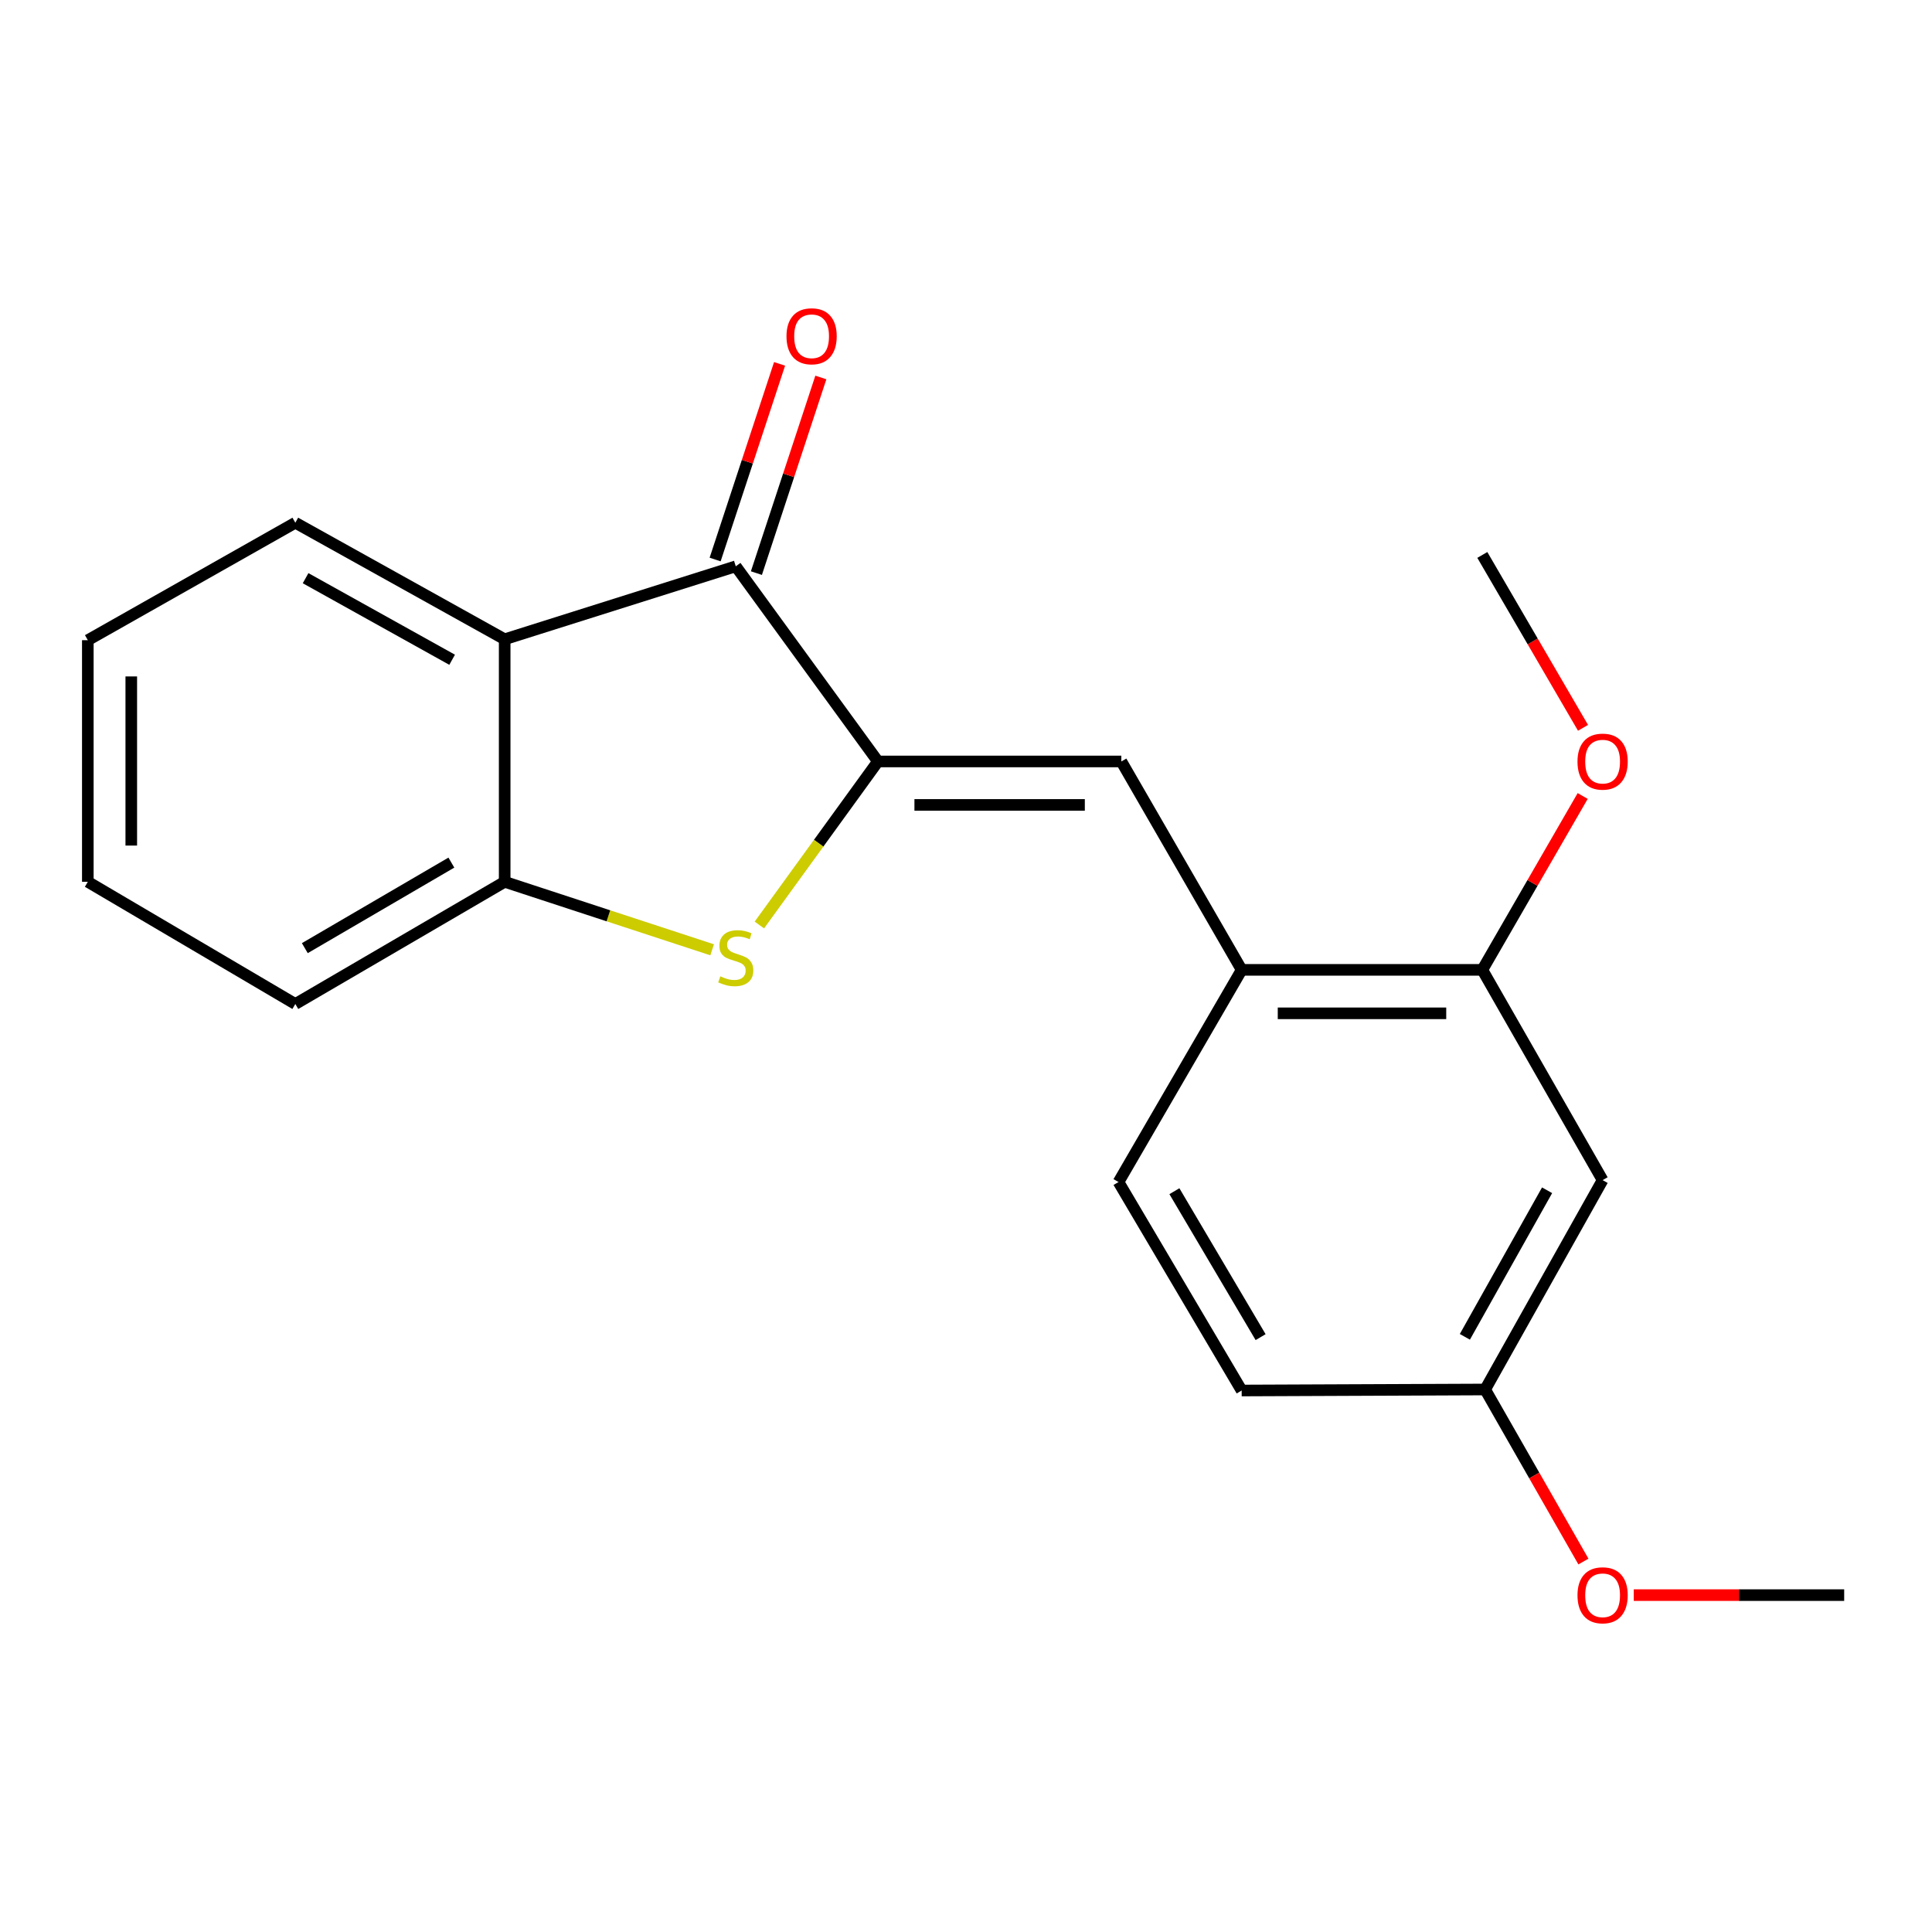 <?xml version='1.0' encoding='iso-8859-1'?>
<svg version='1.1' baseProfile='full'
              xmlns='http://www.w3.org/2000/svg'
                      xmlns:rdkit='http://www.rdkit.org/xml'
                      xmlns:xlink='http://www.w3.org/1999/xlink'
                  xml:space='preserve'
width='1000px' height='1000px' viewBox='0 0 1000 1000'>
<!-- END OF HEADER -->
<rect style='opacity:1.0;fill:#FFFFFF;stroke:none' width='1000' height='1000' x='0' y='0'> </rect>
<path class='bond-0' d='M 454.413,394.13 L 423.73,436.454' style='fill:none;fill-rule:evenodd;stroke:#000000;stroke-width:6px;stroke-linecap:butt;stroke-linejoin:miter;stroke-opacity:1' />
<path class='bond-0' d='M 423.73,436.454 L 393.048,478.778' style='fill:none;fill-rule:evenodd;stroke:#CCCC00;stroke-width:6px;stroke-linecap:butt;stroke-linejoin:miter;stroke-opacity:1' />
<path class='bond-1' d='M 454.413,394.13 L 380.834,293.121' style='fill:none;fill-rule:evenodd;stroke:#000000;stroke-width:6px;stroke-linecap:butt;stroke-linejoin:miter;stroke-opacity:1' />
<path class='bond-3' d='M 454.413,394.13 L 580.402,394.13' style='fill:none;fill-rule:evenodd;stroke:#000000;stroke-width:6px;stroke-linecap:butt;stroke-linejoin:miter;stroke-opacity:1' />
<path class='bond-3' d='M 473.311,416.624 L 561.504,416.624' style='fill:none;fill-rule:evenodd;stroke:#000000;stroke-width:6px;stroke-linecap:butt;stroke-linejoin:miter;stroke-opacity:1' />
<path class='bond-4' d='M 368.607,491.619 L 314.913,474.022' style='fill:none;fill-rule:evenodd;stroke:#CCCC00;stroke-width:6px;stroke-linecap:butt;stroke-linejoin:miter;stroke-opacity:1' />
<path class='bond-4' d='M 314.913,474.022 L 261.218,456.425' style='fill:none;fill-rule:evenodd;stroke:#000000;stroke-width:6px;stroke-linecap:butt;stroke-linejoin:miter;stroke-opacity:1' />
<path class='bond-2' d='M 380.834,293.121 L 261.218,330.886' style='fill:none;fill-rule:evenodd;stroke:#000000;stroke-width:6px;stroke-linecap:butt;stroke-linejoin:miter;stroke-opacity:1' />
<path class='bond-8' d='M 391.516,296.64 L 408.194,246.012' style='fill:none;fill-rule:evenodd;stroke:#000000;stroke-width:6px;stroke-linecap:butt;stroke-linejoin:miter;stroke-opacity:1' />
<path class='bond-8' d='M 408.194,246.012 L 424.872,195.383' style='fill:none;fill-rule:evenodd;stroke:#FF0000;stroke-width:6px;stroke-linecap:butt;stroke-linejoin:miter;stroke-opacity:1' />
<path class='bond-8' d='M 370.152,289.603 L 386.83,238.974' style='fill:none;fill-rule:evenodd;stroke:#000000;stroke-width:6px;stroke-linecap:butt;stroke-linejoin:miter;stroke-opacity:1' />
<path class='bond-8' d='M 386.83,238.974 L 403.508,188.345' style='fill:none;fill-rule:evenodd;stroke:#FF0000;stroke-width:6px;stroke-linecap:butt;stroke-linejoin:miter;stroke-opacity:1' />
<path class='bond-13' d='M 261.218,330.886 L 152.861,270.565' style='fill:none;fill-rule:evenodd;stroke:#000000;stroke-width:6px;stroke-linecap:butt;stroke-linejoin:miter;stroke-opacity:1' />
<path class='bond-13' d='M 234.024,341.491 L 158.174,299.267' style='fill:none;fill-rule:evenodd;stroke:#000000;stroke-width:6px;stroke-linecap:butt;stroke-linejoin:miter;stroke-opacity:1' />
<path class='bond-20' d='M 261.218,330.886 L 261.218,456.425' style='fill:none;fill-rule:evenodd;stroke:#000000;stroke-width:6px;stroke-linecap:butt;stroke-linejoin:miter;stroke-opacity:1' />
<path class='bond-5' d='M 580.402,394.13 L 642.684,501.999' style='fill:none;fill-rule:evenodd;stroke:#000000;stroke-width:6px;stroke-linecap:butt;stroke-linejoin:miter;stroke-opacity:1' />
<path class='bond-15' d='M 261.218,456.425 L 152.861,519.669' style='fill:none;fill-rule:evenodd;stroke:#000000;stroke-width:6px;stroke-linecap:butt;stroke-linejoin:miter;stroke-opacity:1' />
<path class='bond-15' d='M 233.626,446.485 L 157.776,490.756' style='fill:none;fill-rule:evenodd;stroke:#000000;stroke-width:6px;stroke-linecap:butt;stroke-linejoin:miter;stroke-opacity:1' />
<path class='bond-6' d='M 642.684,501.999 L 767.249,501.999' style='fill:none;fill-rule:evenodd;stroke:#000000;stroke-width:6px;stroke-linecap:butt;stroke-linejoin:miter;stroke-opacity:1' />
<path class='bond-6' d='M 661.369,524.493 L 748.564,524.493' style='fill:none;fill-rule:evenodd;stroke:#000000;stroke-width:6px;stroke-linecap:butt;stroke-linejoin:miter;stroke-opacity:1' />
<path class='bond-9' d='M 642.684,501.999 L 578.94,611.818' style='fill:none;fill-rule:evenodd;stroke:#000000;stroke-width:6px;stroke-linecap:butt;stroke-linejoin:miter;stroke-opacity:1' />
<path class='bond-7' d='M 767.249,501.999 L 829.506,610.831' style='fill:none;fill-rule:evenodd;stroke:#000000;stroke-width:6px;stroke-linecap:butt;stroke-linejoin:miter;stroke-opacity:1' />
<path class='bond-12' d='M 767.249,501.999 L 793.22,457.002' style='fill:none;fill-rule:evenodd;stroke:#000000;stroke-width:6px;stroke-linecap:butt;stroke-linejoin:miter;stroke-opacity:1' />
<path class='bond-12' d='M 793.22,457.002 L 819.19,412.004' style='fill:none;fill-rule:evenodd;stroke:#FF0000;stroke-width:6px;stroke-linecap:butt;stroke-linejoin:miter;stroke-opacity:1' />
<path class='bond-22' d='M 829.506,610.831 L 768.711,719.2' style='fill:none;fill-rule:evenodd;stroke:#000000;stroke-width:6px;stroke-linecap:butt;stroke-linejoin:miter;stroke-opacity:1' />
<path class='bond-22' d='M 800.769,616.081 L 758.213,691.939' style='fill:none;fill-rule:evenodd;stroke:#000000;stroke-width:6px;stroke-linecap:butt;stroke-linejoin:miter;stroke-opacity:1' />
<path class='bond-11' d='M 578.94,611.818 L 642.684,719.725' style='fill:none;fill-rule:evenodd;stroke:#000000;stroke-width:6px;stroke-linecap:butt;stroke-linejoin:miter;stroke-opacity:1' />
<path class='bond-11' d='M 607.868,616.563 L 652.489,692.098' style='fill:none;fill-rule:evenodd;stroke:#000000;stroke-width:6px;stroke-linecap:butt;stroke-linejoin:miter;stroke-opacity:1' />
<path class='bond-10' d='M 768.711,719.2 L 642.684,719.725' style='fill:none;fill-rule:evenodd;stroke:#000000;stroke-width:6px;stroke-linecap:butt;stroke-linejoin:miter;stroke-opacity:1' />
<path class='bond-14' d='M 768.711,719.2 L 794.143,763.724' style='fill:none;fill-rule:evenodd;stroke:#000000;stroke-width:6px;stroke-linecap:butt;stroke-linejoin:miter;stroke-opacity:1' />
<path class='bond-14' d='M 794.143,763.724 L 819.576,808.248' style='fill:none;fill-rule:evenodd;stroke:#FF0000;stroke-width:6px;stroke-linecap:butt;stroke-linejoin:miter;stroke-opacity:1' />
<path class='bond-16' d='M 819.365,376.718 L 793.307,331.977' style='fill:none;fill-rule:evenodd;stroke:#FF0000;stroke-width:6px;stroke-linecap:butt;stroke-linejoin:miter;stroke-opacity:1' />
<path class='bond-16' d='M 793.307,331.977 L 767.249,287.236' style='fill:none;fill-rule:evenodd;stroke:#000000;stroke-width:6px;stroke-linecap:butt;stroke-linejoin:miter;stroke-opacity:1' />
<path class='bond-18' d='M 152.861,270.565 L 45.455,331.361' style='fill:none;fill-rule:evenodd;stroke:#000000;stroke-width:6px;stroke-linecap:butt;stroke-linejoin:miter;stroke-opacity:1' />
<path class='bond-17' d='M 845.632,825.632 L 900.089,825.632' style='fill:none;fill-rule:evenodd;stroke:#FF0000;stroke-width:6px;stroke-linecap:butt;stroke-linejoin:miter;stroke-opacity:1' />
<path class='bond-17' d='M 900.089,825.632 L 954.545,825.632' style='fill:none;fill-rule:evenodd;stroke:#000000;stroke-width:6px;stroke-linecap:butt;stroke-linejoin:miter;stroke-opacity:1' />
<path class='bond-19' d='M 152.861,519.669 L 45.455,456.425' style='fill:none;fill-rule:evenodd;stroke:#000000;stroke-width:6px;stroke-linecap:butt;stroke-linejoin:miter;stroke-opacity:1' />
<path class='bond-21' d='M 45.455,331.361 L 45.455,456.425' style='fill:none;fill-rule:evenodd;stroke:#000000;stroke-width:6px;stroke-linecap:butt;stroke-linejoin:miter;stroke-opacity:1' />
<path class='bond-21' d='M 67.948,350.12 L 67.948,437.665' style='fill:none;fill-rule:evenodd;stroke:#000000;stroke-width:6px;stroke-linecap:butt;stroke-linejoin:miter;stroke-opacity:1' />
<path  class='atom-1' d='M 372.834 505.346
Q 373.154 505.466, 374.474 506.026
Q 375.794 506.586, 377.234 506.946
Q 378.714 507.266, 380.154 507.266
Q 382.834 507.266, 384.394 505.986
Q 385.954 504.666, 385.954 502.386
Q 385.954 500.826, 385.154 499.866
Q 384.394 498.906, 383.194 498.386
Q 381.994 497.866, 379.994 497.266
Q 377.474 496.506, 375.954 495.786
Q 374.474 495.066, 373.394 493.546
Q 372.354 492.026, 372.354 489.466
Q 372.354 485.906, 374.754 483.706
Q 377.194 481.506, 381.994 481.506
Q 385.274 481.506, 388.994 483.066
L 388.074 486.146
Q 384.674 484.746, 382.114 484.746
Q 379.354 484.746, 377.834 485.906
Q 376.314 487.026, 376.354 488.986
Q 376.354 490.506, 377.114 491.426
Q 377.914 492.346, 379.034 492.866
Q 380.194 493.386, 382.114 493.986
Q 384.674 494.786, 386.194 495.586
Q 387.714 496.386, 388.794 498.026
Q 389.914 499.626, 389.914 502.386
Q 389.914 506.306, 387.274 508.426
Q 384.674 510.506, 380.314 510.506
Q 377.794 510.506, 375.874 509.946
Q 373.994 509.426, 371.754 508.506
L 372.834 505.346
' fill='#CCCC00'/>
<path  class='atom-9' d='M 407.085 174.048
Q 407.085 167.248, 410.445 163.448
Q 413.805 159.648, 420.085 159.648
Q 426.365 159.648, 429.725 163.448
Q 433.085 167.248, 433.085 174.048
Q 433.085 180.928, 429.685 184.848
Q 426.285 188.728, 420.085 188.728
Q 413.845 188.728, 410.445 184.848
Q 407.085 180.968, 407.085 174.048
M 420.085 185.528
Q 424.405 185.528, 426.725 182.648
Q 429.085 179.728, 429.085 174.048
Q 429.085 168.488, 426.725 165.688
Q 424.405 162.848, 420.085 162.848
Q 415.765 162.848, 413.405 165.648
Q 411.085 168.448, 411.085 174.048
Q 411.085 179.768, 413.405 182.648
Q 415.765 185.528, 420.085 185.528
' fill='#FF0000'/>
<path  class='atom-13' d='M 816.506 394.21
Q 816.506 387.41, 819.866 383.61
Q 823.226 379.81, 829.506 379.81
Q 835.786 379.81, 839.146 383.61
Q 842.506 387.41, 842.506 394.21
Q 842.506 401.09, 839.106 405.01
Q 835.706 408.89, 829.506 408.89
Q 823.266 408.89, 819.866 405.01
Q 816.506 401.13, 816.506 394.21
M 829.506 405.69
Q 833.826 405.69, 836.146 402.81
Q 838.506 399.89, 838.506 394.21
Q 838.506 388.65, 836.146 385.85
Q 833.826 383.01, 829.506 383.01
Q 825.186 383.01, 822.826 385.81
Q 820.506 388.61, 820.506 394.21
Q 820.506 399.93, 822.826 402.81
Q 825.186 405.69, 829.506 405.69
' fill='#FF0000'/>
<path  class='atom-15' d='M 816.506 825.712
Q 816.506 818.912, 819.866 815.112
Q 823.226 811.312, 829.506 811.312
Q 835.786 811.312, 839.146 815.112
Q 842.506 818.912, 842.506 825.712
Q 842.506 832.592, 839.106 836.512
Q 835.706 840.392, 829.506 840.392
Q 823.266 840.392, 819.866 836.512
Q 816.506 832.632, 816.506 825.712
M 829.506 837.192
Q 833.826 837.192, 836.146 834.312
Q 838.506 831.392, 838.506 825.712
Q 838.506 820.152, 836.146 817.352
Q 833.826 814.512, 829.506 814.512
Q 825.186 814.512, 822.826 817.312
Q 820.506 820.112, 820.506 825.712
Q 820.506 831.432, 822.826 834.312
Q 825.186 837.192, 829.506 837.192
' fill='#FF0000'/>
</svg>
